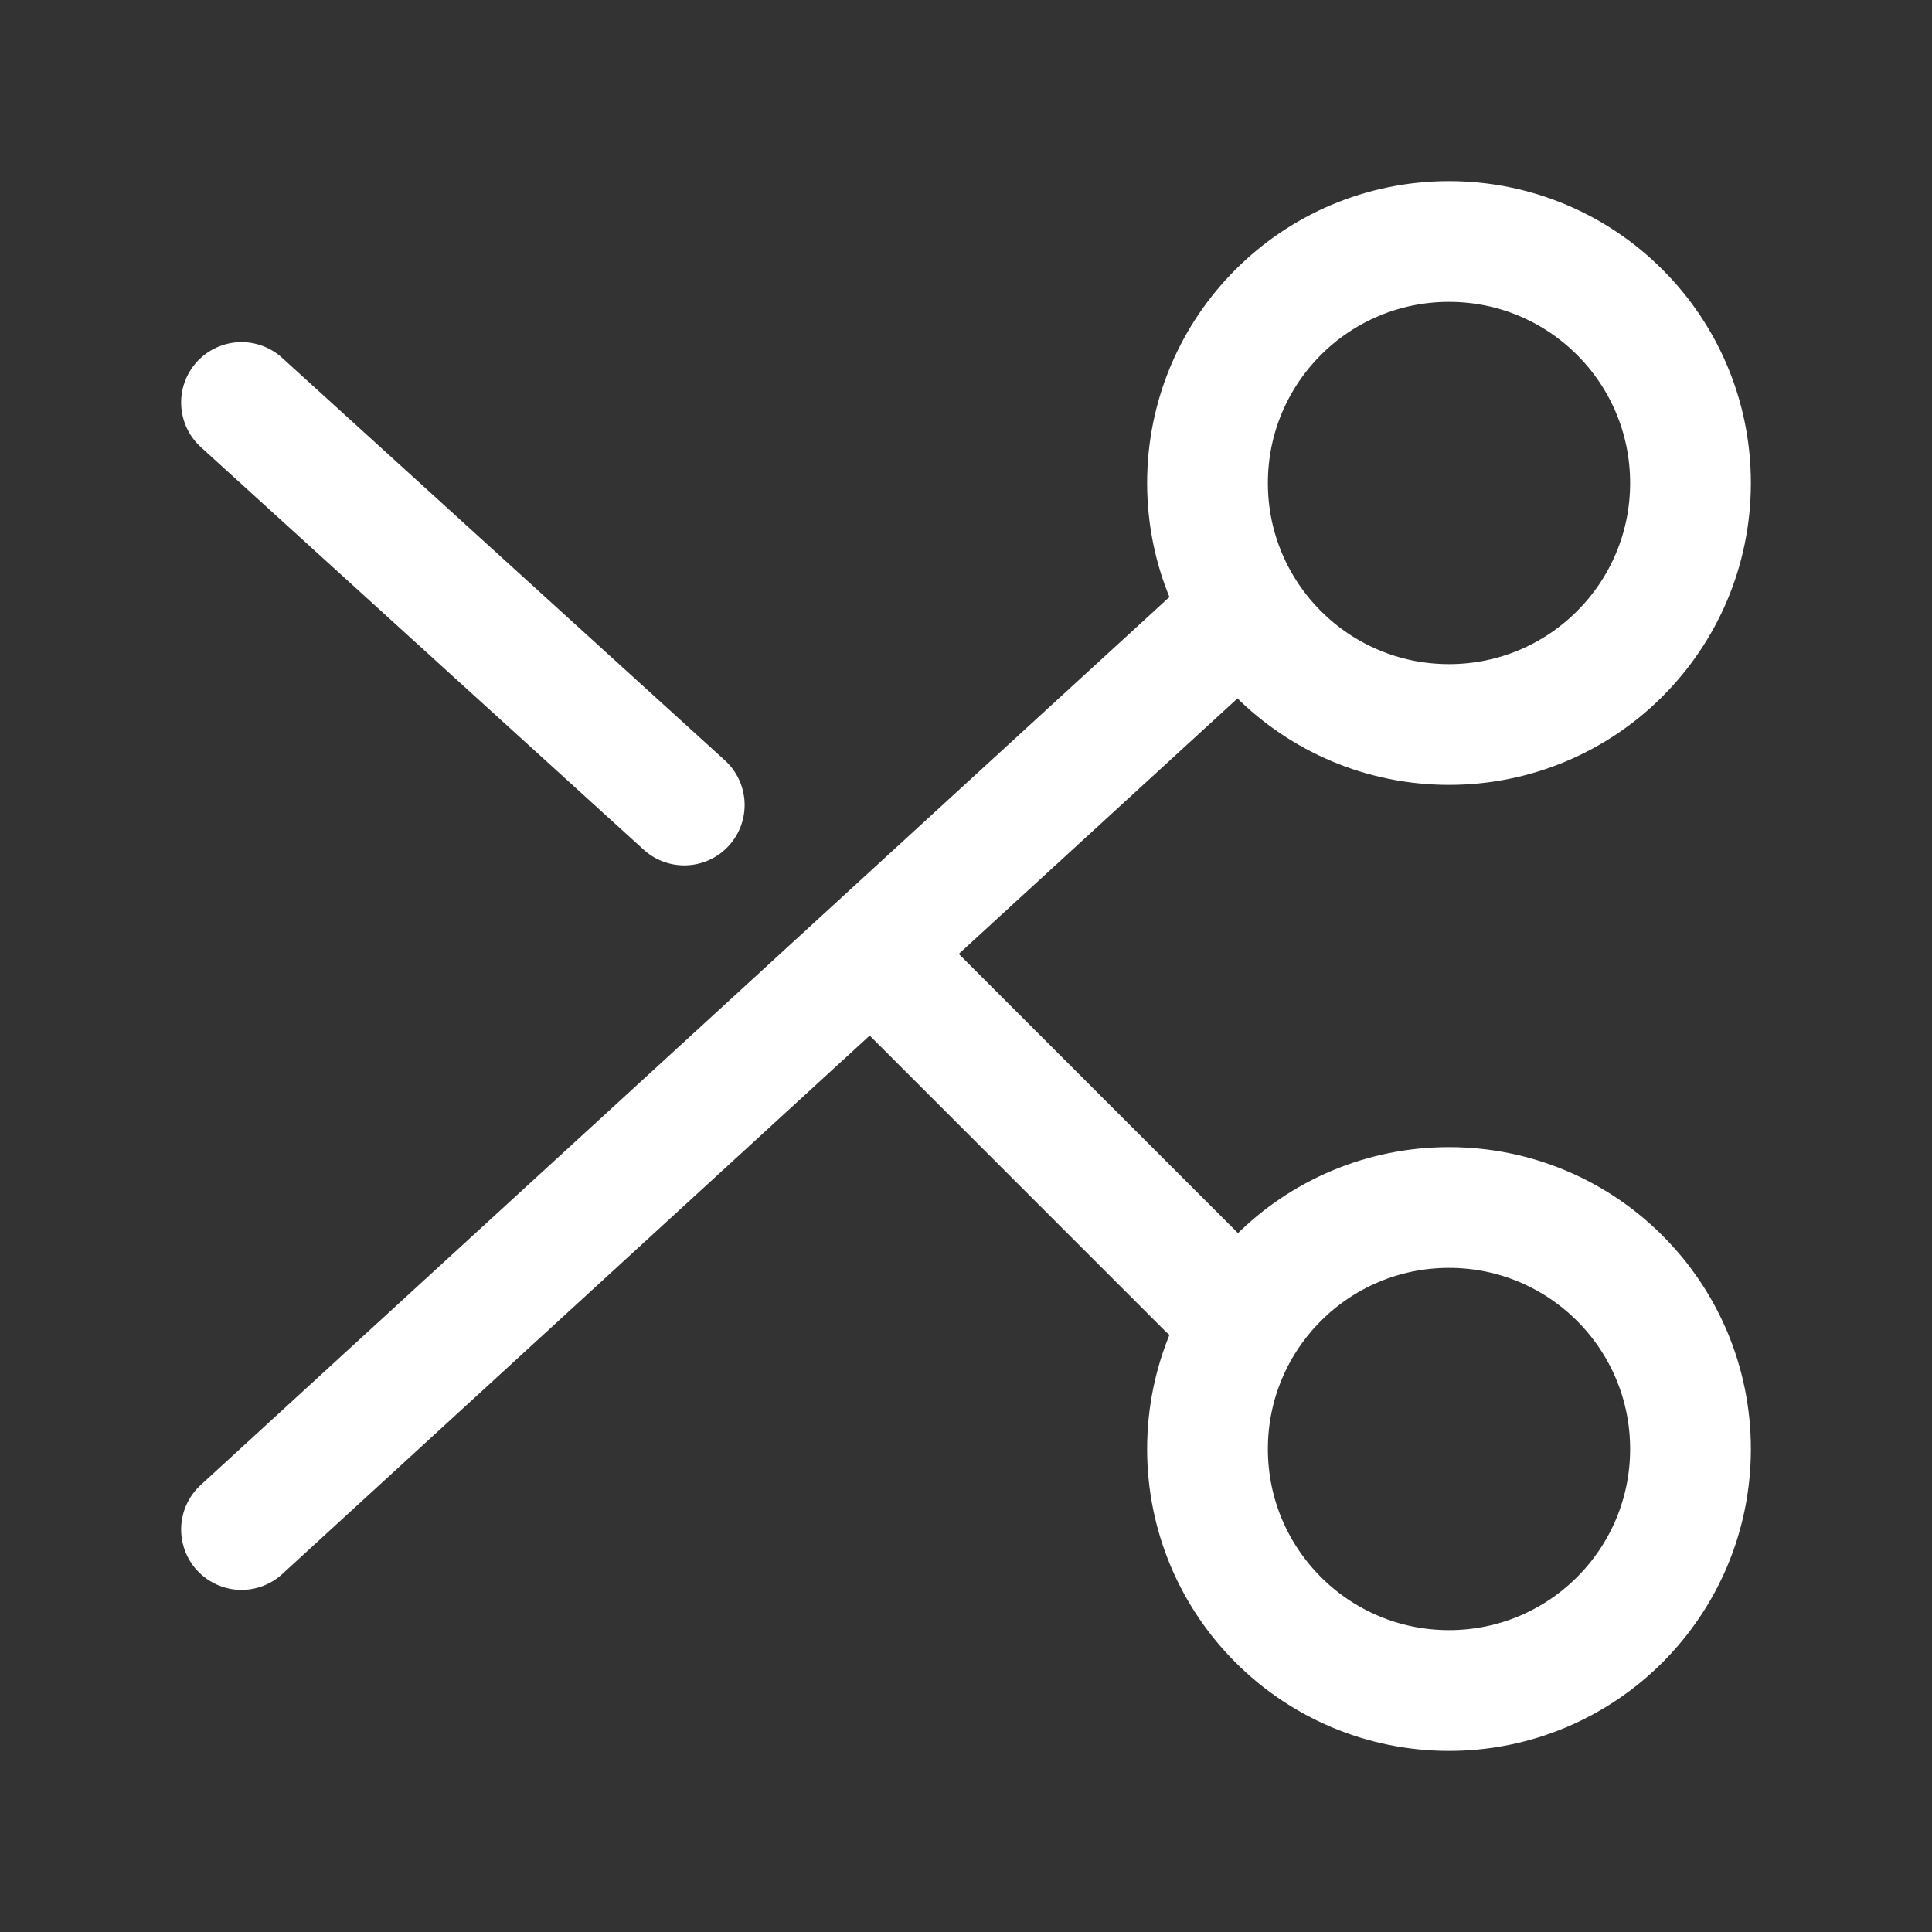 <svg xmlns="http://www.w3.org/2000/svg" viewBox="0 0 24 24" width="24" height="24" color="#ffffff" fill="none">
    <rect x="0" y="0" width="24" height="24" fill="#333333" stroke="none"/>
    <path d="M21 6C21 7.657 19.657 9 18 9C16.343 9 15 7.657 15 6C15 4.343 16.343 3 18 3C19.657 3 21 4.343 21 6Z" stroke="currentColor" stroke-width="1.5" />
    <path d="M21 18C21 19.657 19.657 21 18 21C16.343 21 15 19.657 15 18C15 16.343 16.343 15 18 15C19.657 15 21 16.343 21 18Z" stroke="currentColor" stroke-width="1.5" />
    <path d="M15 8L3 19" stroke="currentColor" stroke-width="1.5" stroke-linecap="round" stroke-linejoin="round" />
    <path d="M15 16L11 12" stroke="currentColor" stroke-width="1.5" stroke-linecap="round" stroke-linejoin="round" />
    <path d="M3 5L8.5 10" stroke="currentColor" stroke-width="1.5" stroke-linecap="round" stroke-linejoin="round" />
</svg>